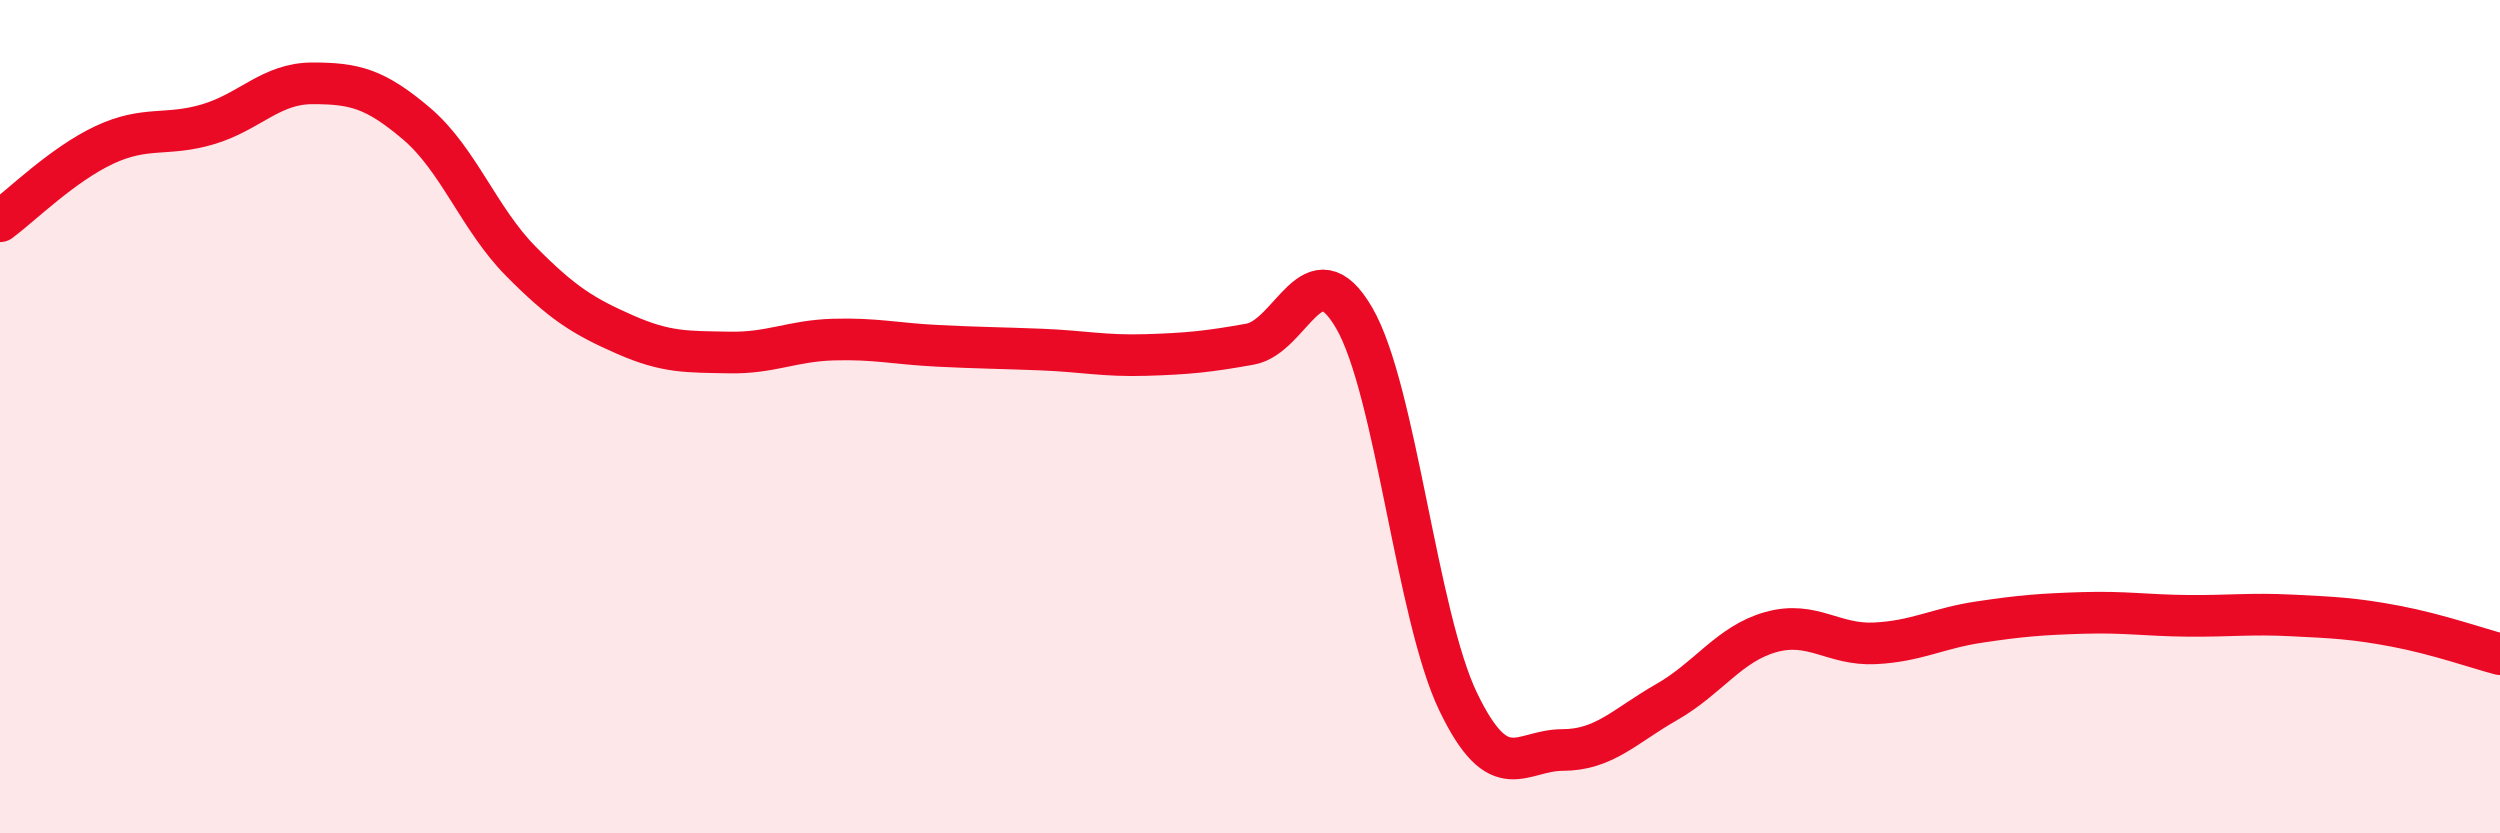 
    <svg width="60" height="20" viewBox="0 0 60 20" xmlns="http://www.w3.org/2000/svg">
      <path
        d="M 0,5.31 C 0.5,4.94 1.5,3.95 2.5,3.48 C 3.5,3.01 4,3.28 5,2.98 C 6,2.68 6.5,2 7.5,2 C 8.5,2 9,2.12 10,2.97 C 11,3.82 11.5,5.26 12.5,6.27 C 13.5,7.28 14,7.59 15,8.03 C 16,8.47 16.5,8.44 17.5,8.46 C 18.5,8.48 19,8.18 20,8.15 C 21,8.12 21.5,8.25 22.5,8.3 C 23.5,8.35 24,8.35 25,8.39 C 26,8.43 26.5,8.55 27.5,8.52 C 28.5,8.49 29,8.44 30,8.26 C 31,8.08 31.5,5.91 32.5,7.63 C 33.5,9.35 34,14.78 35,16.85 C 36,18.92 36.5,18 37.5,18 C 38.5,18 39,17.42 40,16.85 C 41,16.28 41.5,15.45 42.5,15.17 C 43.5,14.89 44,15.49 45,15.44 C 46,15.39 46.5,15.08 47.5,14.93 C 48.5,14.78 49,14.74 50,14.71 C 51,14.68 51.5,14.77 52.5,14.78 C 53.5,14.79 54,14.72 55,14.77 C 56,14.82 56.5,14.84 57.5,15.03 C 58.5,15.22 59.5,15.57 60,15.7L60 20L0 20Z"
        fill="#EB0A25"
        opacity="0.1"
        stroke-linecap="round"
        stroke-linejoin="round"
      />
      <path
        d="M 0,5.31 C 0.5,4.94 1.5,3.95 2.5,3.48 C 3.5,3.01 4,3.28 5,2.98 C 6,2.68 6.5,2 7.5,2 C 8.5,2 9,2.12 10,2.97 C 11,3.82 11.5,5.26 12.5,6.27 C 13.5,7.28 14,7.59 15,8.03 C 16,8.47 16.5,8.44 17.5,8.46 C 18.5,8.48 19,8.18 20,8.15 C 21,8.12 21.5,8.25 22.5,8.3 C 23.5,8.35 24,8.35 25,8.39 C 26,8.43 26.5,8.55 27.5,8.52 C 28.5,8.49 29,8.44 30,8.26 C 31,8.08 31.5,5.91 32.5,7.63 C 33.5,9.35 34,14.78 35,16.85 C 36,18.92 36.5,18 37.5,18 C 38.5,18 39,17.42 40,16.85 C 41,16.28 41.5,15.45 42.5,15.17 C 43.5,14.89 44,15.49 45,15.44 C 46,15.39 46.5,15.08 47.5,14.93 C 48.5,14.78 49,14.74 50,14.71 C 51,14.68 51.5,14.77 52.5,14.78 C 53.5,14.79 54,14.72 55,14.77 C 56,14.82 56.5,14.84 57.5,15.03 C 58.5,15.22 59.5,15.57 60,15.7"
        stroke="#EB0A25"
        stroke-width="1"
        fill="none"
        stroke-linecap="round"
        stroke-linejoin="round"
      />
    </svg>
  